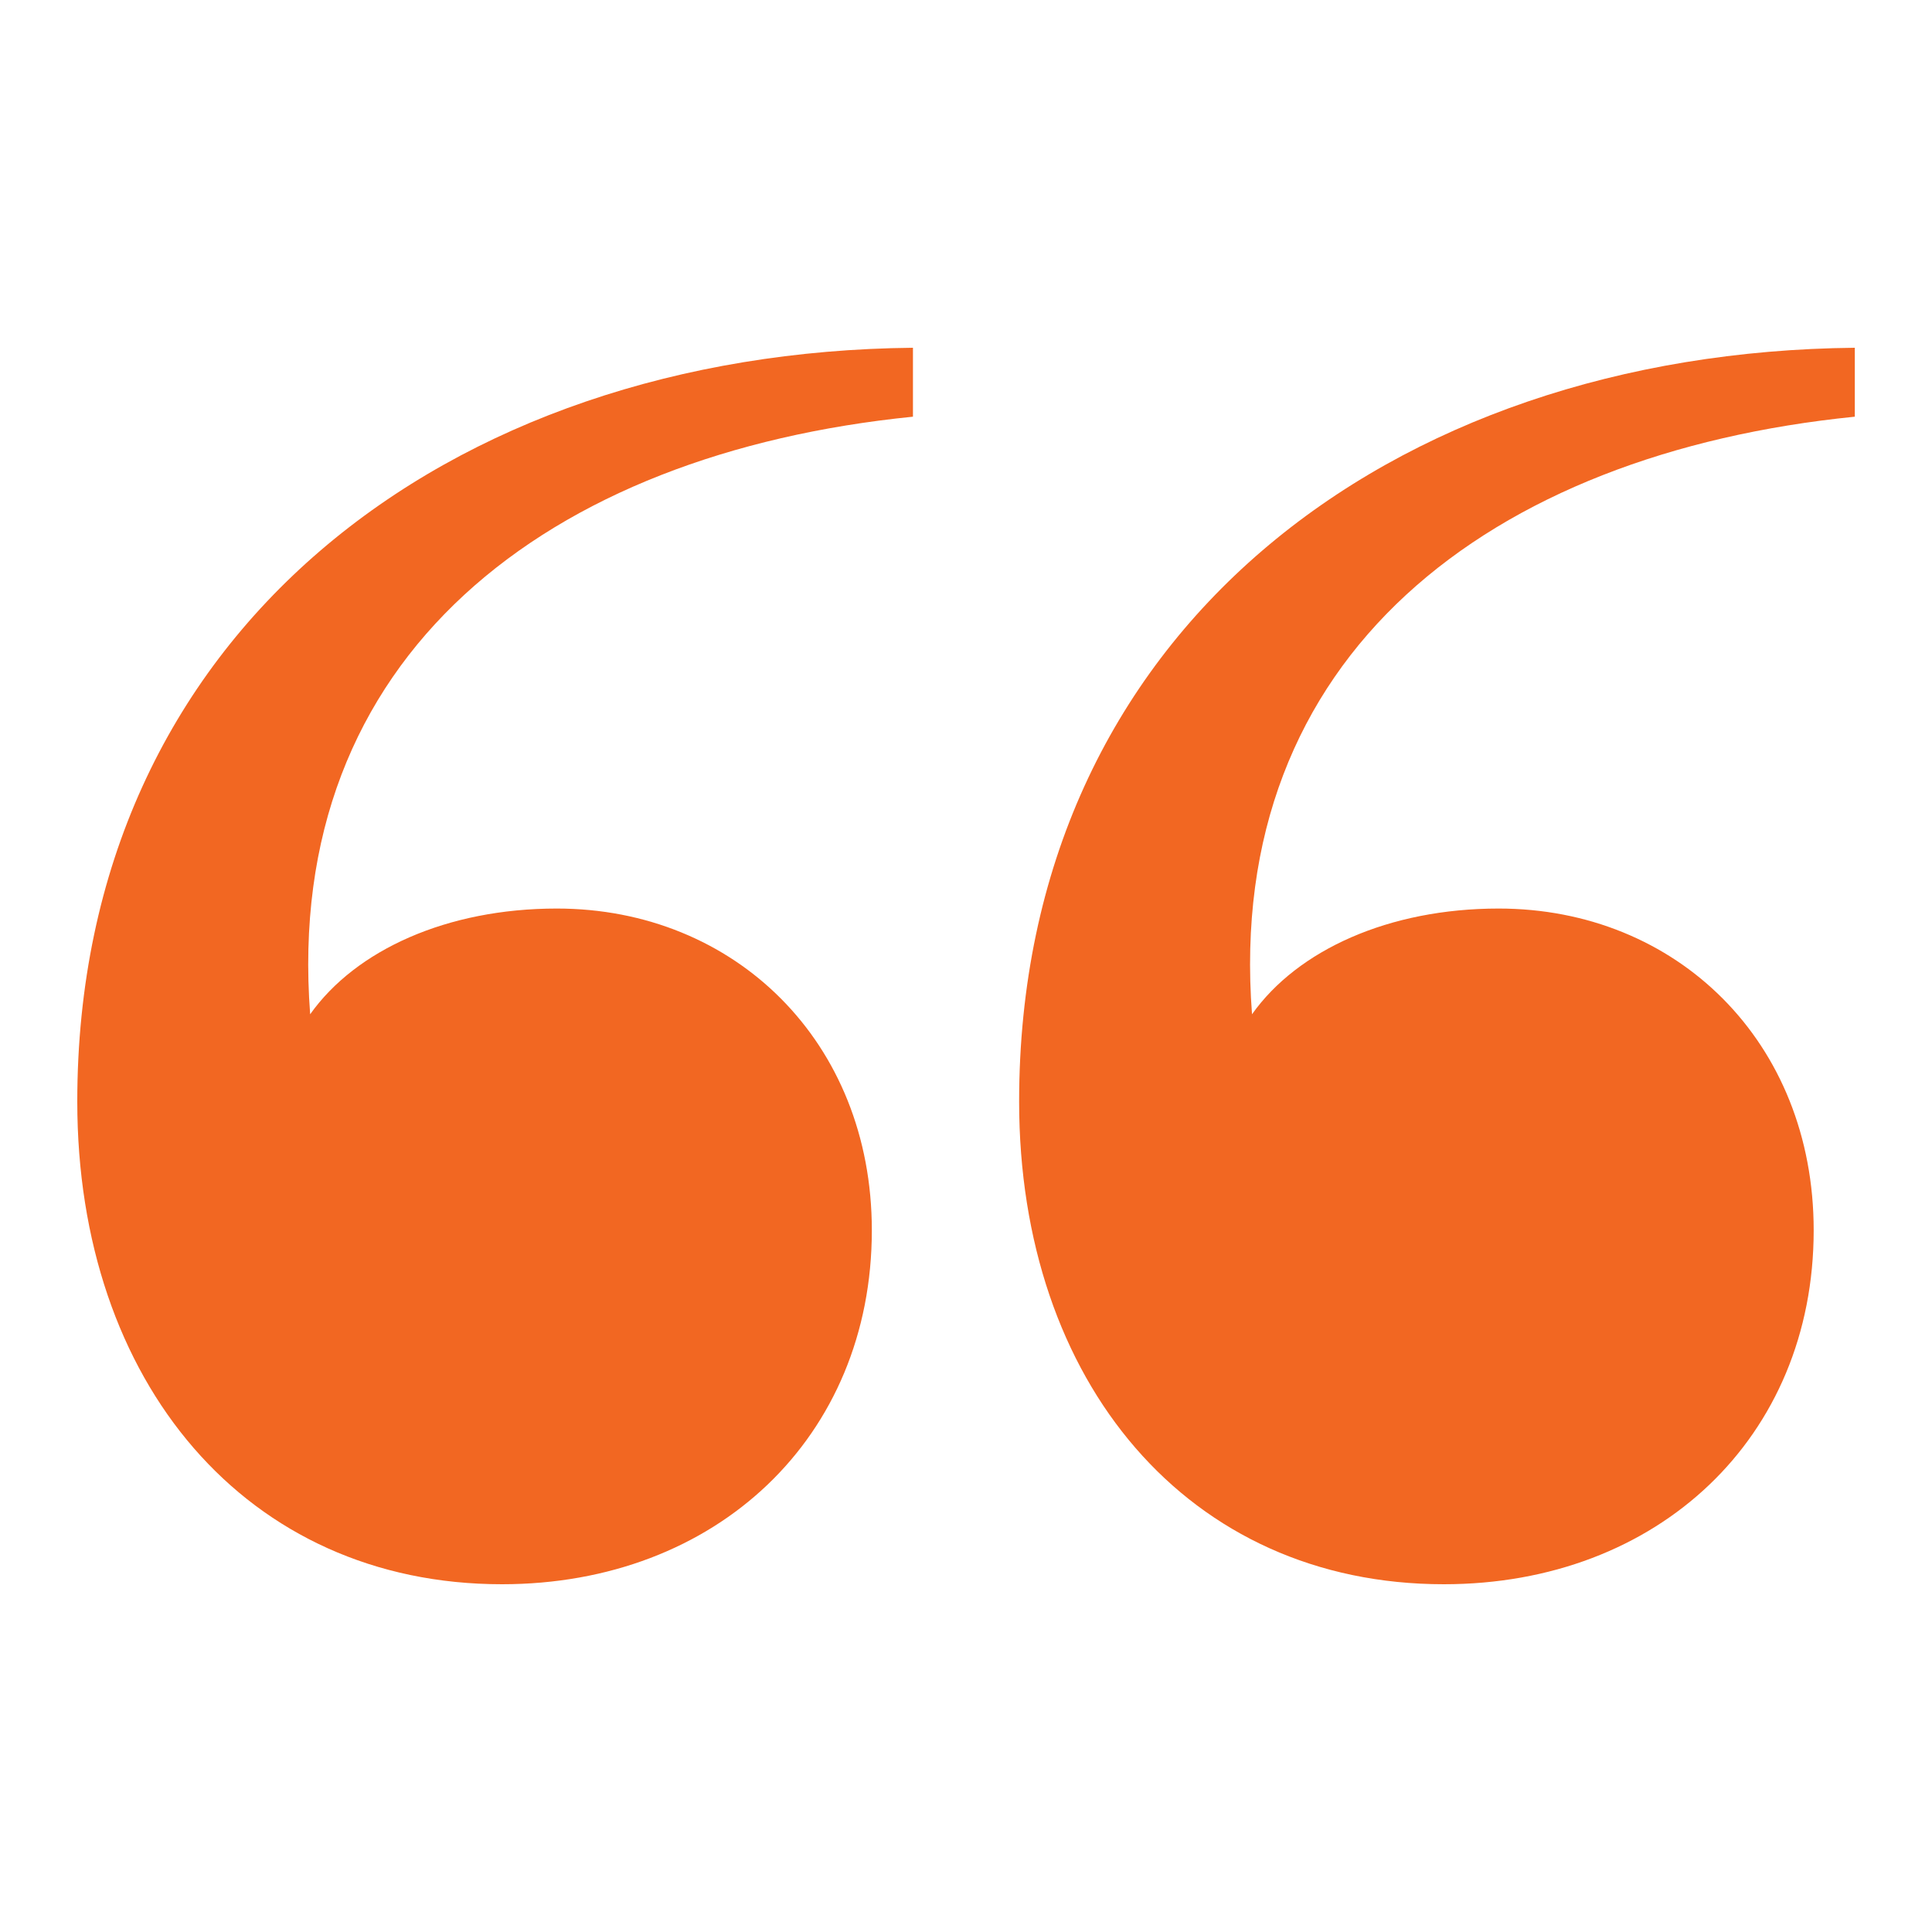 <svg width="50" height="50" viewBox="0 0 50 50" fill="none" xmlns="http://www.w3.org/2000/svg">
<path fill-rule="evenodd" clip-rule="evenodd" d="M14.409 23.513C11.572 23.513 9.209 24.584 8.027 26.249C7.318 16.97 14.172 11.736 23.627 10.784V9C11.572 9.119 2 16.375 2 28.509C2 35.766 6.373 41 12.991 41C18.545 41 22.563 37.193 22.563 31.84C22.563 26.963 19.018 23.513 14.409 23.513ZM38.784 23.513C35.947 23.513 33.584 24.584 32.402 26.249C31.693 16.97 38.547 11.736 48.002 10.784V9C35.947 9.119 26.375 16.375 26.375 28.509C26.375 35.766 30.748 41 37.366 41C42.92 41 46.938 37.193 46.938 31.84C46.938 26.963 43.393 23.513 38.784 23.513Z" fill="#F26722"/>
</svg>
